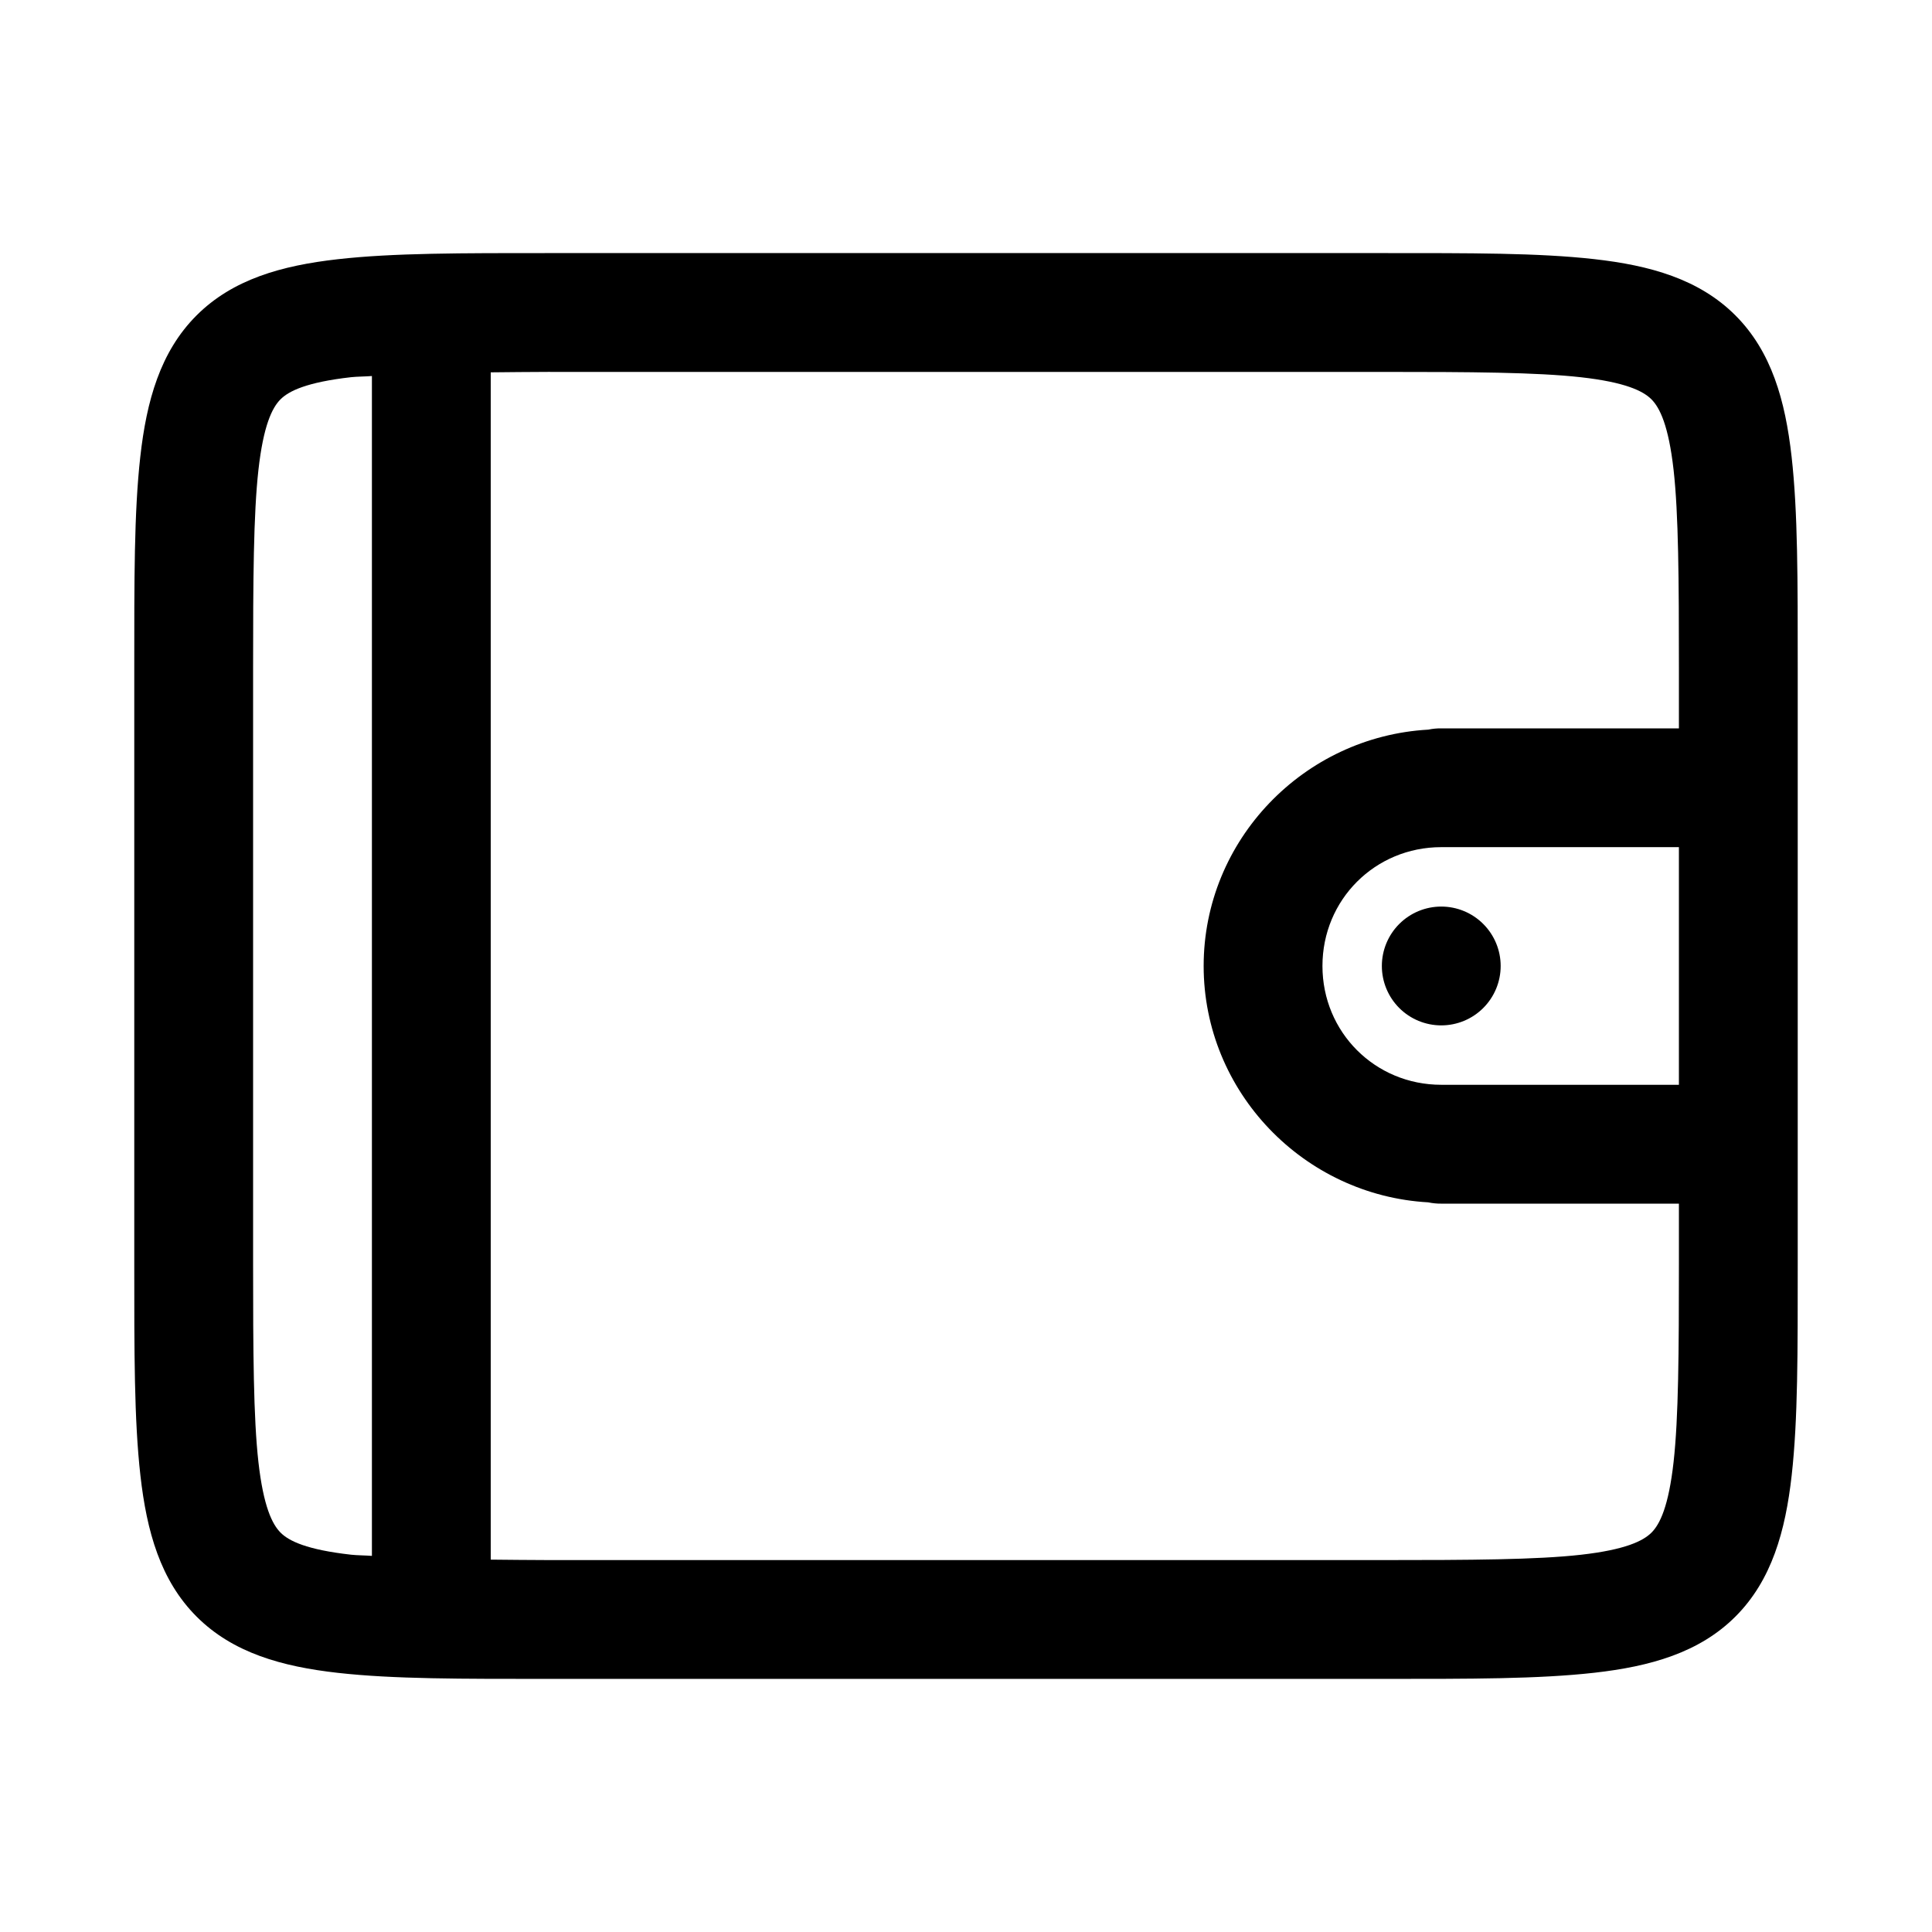 <?xml version="1.0" encoding="UTF-8"?>
<!-- Uploaded to: SVG Repo, www.svgrepo.com, Generator: SVG Repo Mixer Tools -->
<svg fill="#000000" width="800px" height="800px" version="1.1" viewBox="144 144 512 512" xmlns="http://www.w3.org/2000/svg">
 <path d="m289.79 211.07c-23.582 0-41.492-0.043-56.305 1.629s-27.816 5.297-37.422 14.914c-9.605 9.617-13.223 22.621-14.883 37.422-1.66 14.801-1.598 32.691-1.598 56.242v157.44c0 23.582-0.043 41.492 1.629 56.305 1.672 14.812 5.297 27.816 14.914 37.422 9.617 9.605 22.621 13.223 37.422 14.883s32.691 1.598 56.242 1.598h220.42c23.582 0 41.492 0.039 56.305-1.629 14.812-1.672 27.816-5.297 37.422-14.914 9.605-9.617 13.223-22.621 14.883-37.422 1.66-14.801 1.598-32.691 1.598-56.242v-157.44c0-23.582 0.043-41.492-1.629-56.305s-5.297-27.816-14.914-37.422c-9.617-9.605-22.621-13.223-37.422-14.883-14.801-1.66-32.691-1.598-56.242-1.598zm0 31.488h220.42c23.539 0 40.996 0.098 52.734 1.414 11.738 1.316 16.469 3.617 18.695 5.844 2.227 2.223 4.547 6.957 5.875 18.695 1.324 11.742 1.414 29.203 1.414 52.77v15.742h-62.977c-1.156-0.016-2.309 0.098-3.441 0.336-32.98 1.844-59.531 29.227-59.531 62.637s26.551 60.797 59.531 62.637v0.004c1.133 0.238 2.285 0.352 3.441 0.34h62.977v15.742c0 23.539-0.098 40.996-1.414 52.734-1.316 11.738-3.617 16.469-5.844 18.695-2.223 2.227-6.953 4.547-18.695 5.875-11.742 1.324-29.203 1.414-52.77 1.414h-220.42c-6.019 0-10.512-0.09-15.742-0.121h0.004v-0.094-314.46 0.004-0.094c5.231-0.031 9.723-0.121 15.742-0.121zm-47.23 1.105v312.66c-1.652-0.129-4.031-0.141-5.504-0.309-11.738-1.316-16.469-3.617-18.695-5.844-2.227-2.223-4.547-6.953-5.875-18.695-1.324-11.742-1.414-29.203-1.414-52.77v-157.44c0-23.539 0.098-40.996 1.414-52.734s3.617-16.469 5.844-18.695c2.223-2.227 6.957-4.547 18.695-5.875 1.48-0.168 3.871-0.176 5.535-0.309zm283.39 124.84h62.977v62.977h-62.977c-17.555 0-31.488-13.934-31.488-31.488 0-17.555 13.934-31.488 31.488-31.488zm0 15.742-0.004 0.004c-4.176 0-8.18 1.66-11.133 4.613-2.949 2.953-4.609 6.957-4.609 11.133s1.66 8.18 4.609 11.133c2.953 2.953 6.957 4.609 11.133 4.609s8.184-1.656 11.133-4.609c2.953-2.953 4.613-6.957 4.613-11.133s-1.66-8.18-4.613-11.133c-2.949-2.953-6.957-4.613-11.133-4.613z"/>
</svg>